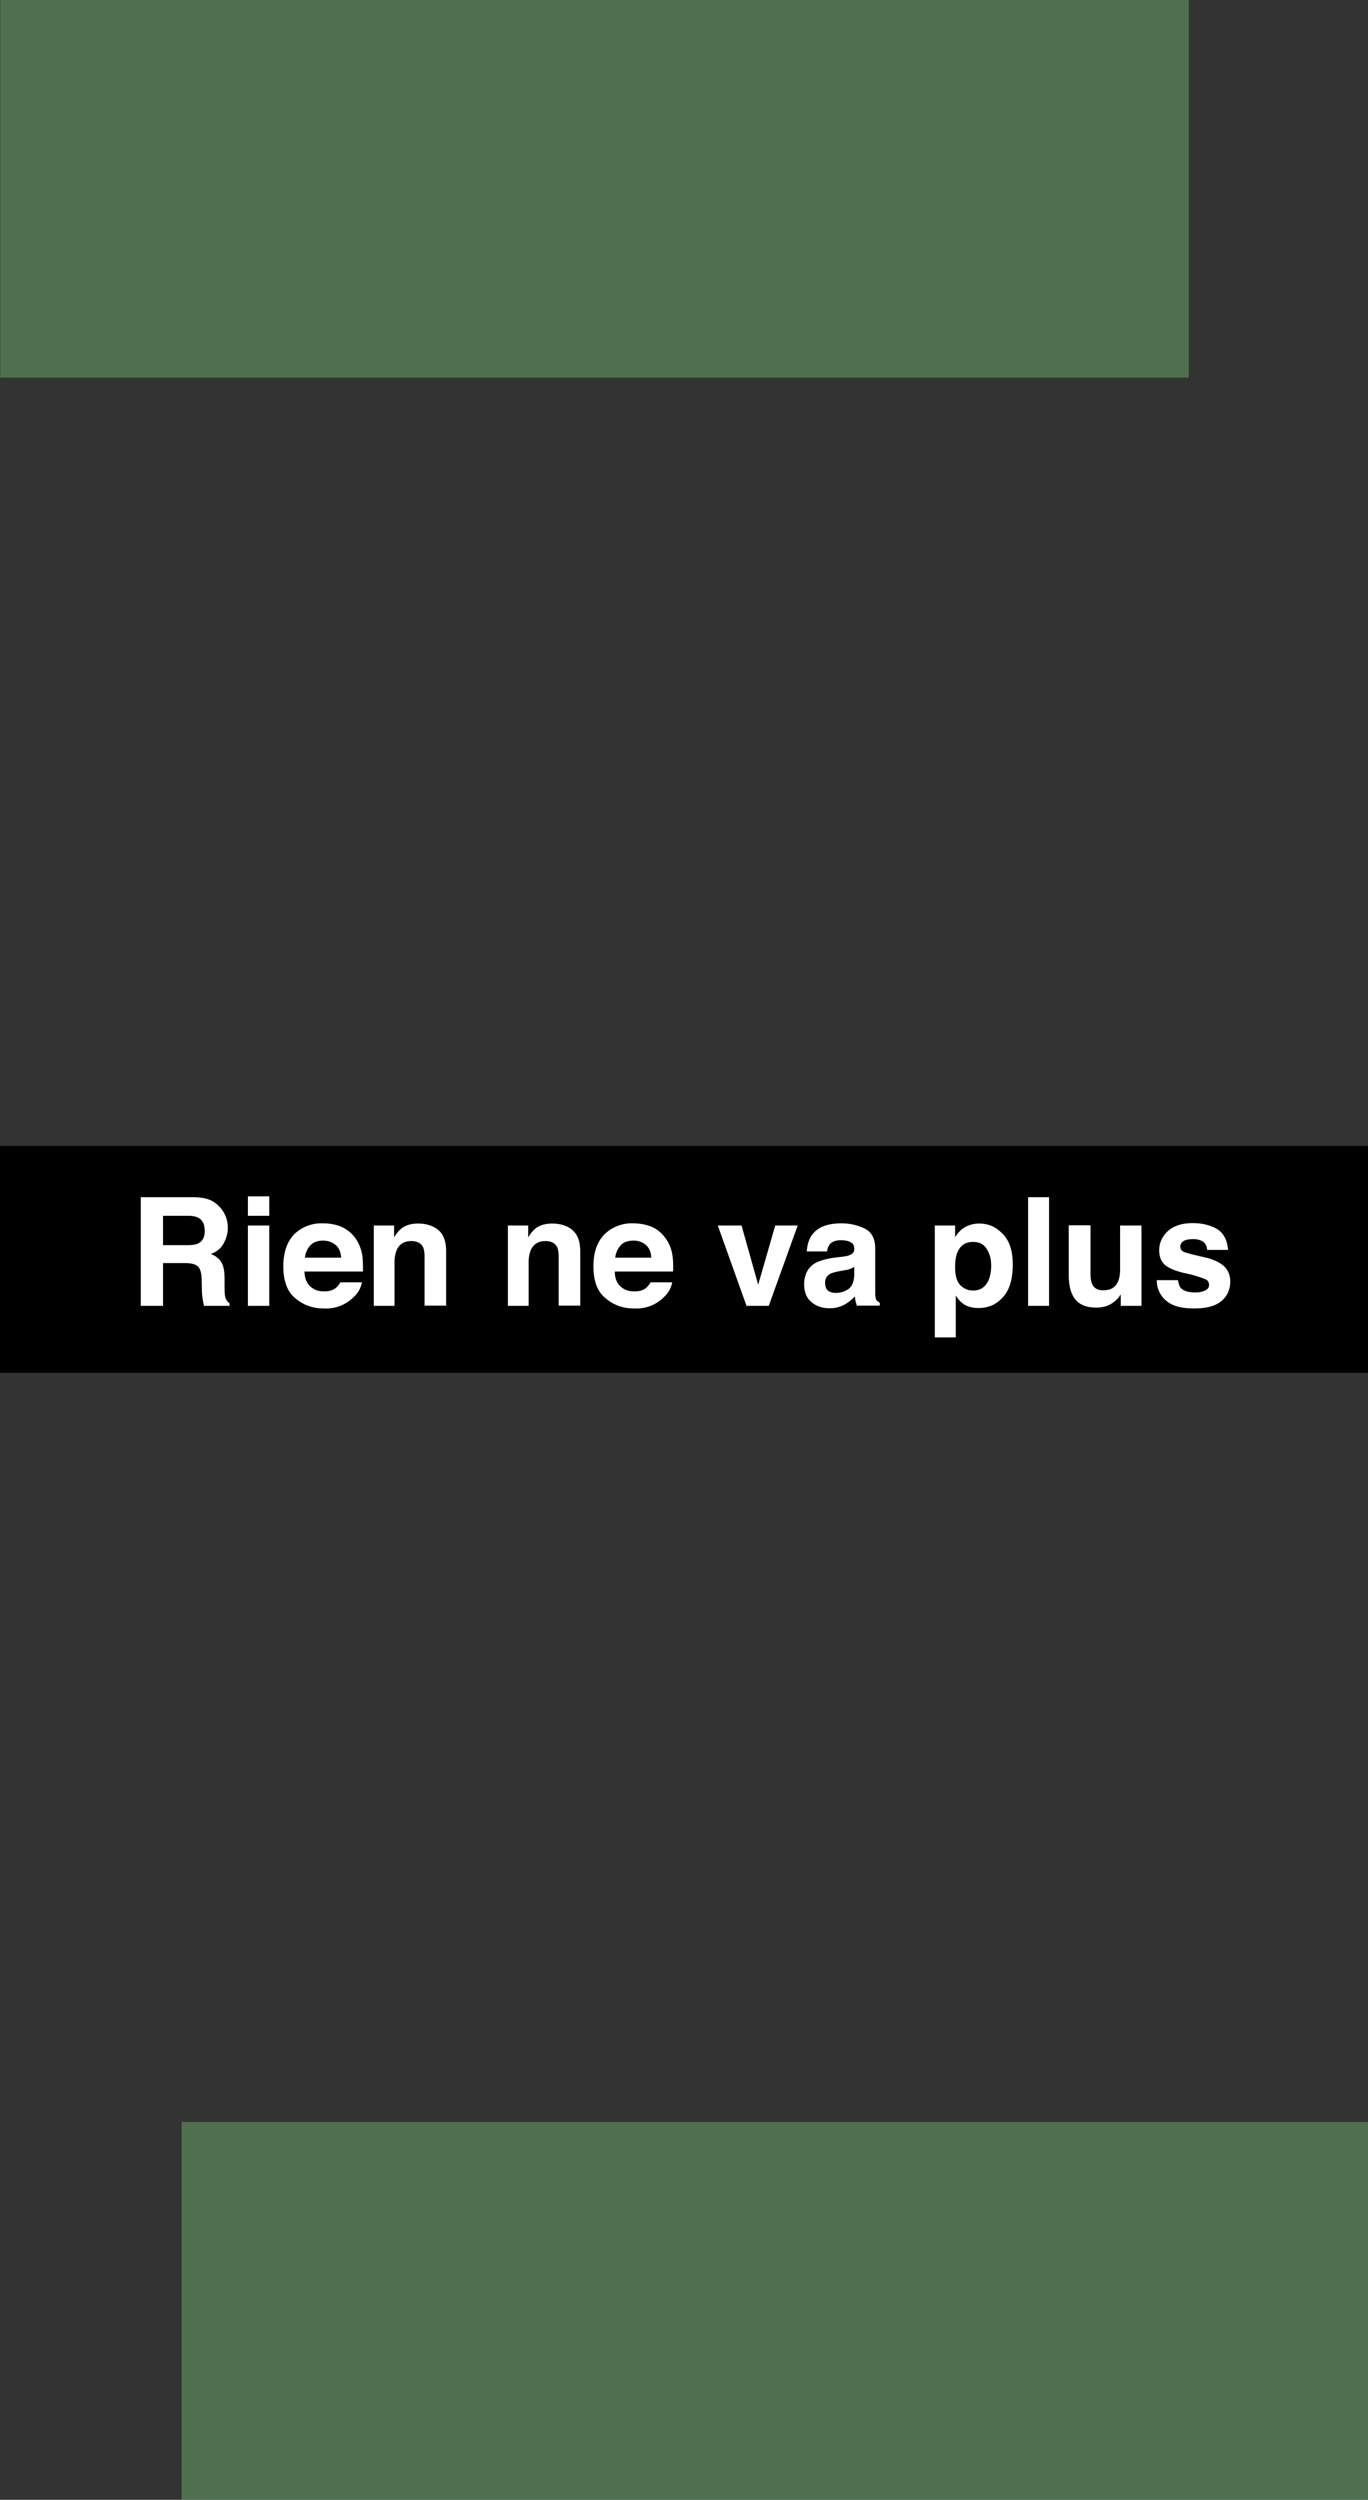 <svg xmlns="http://www.w3.org/2000/svg" xml:space="preserve" id="Layer_1" x="0" y="0" version="1.1" viewBox="0 0 633.5 1157.2">
  <rect x="0" y="0" width="633.5" height="1157.2" fill="#333333" stroke="none"/>
  <style>
    .st0{opacity:.5;fill:#6bae6a}.st1{fill:#fff}
  </style>
  <path d="M.1 0h550.4v174.8H.1z" class="st0" transform="rotate(-180 275.3 87.4)"/>
  <path d="M84 982.3h549.5v174.8H84z" class="st0" transform="rotate(-180 358.8 1069.7)"/>
  <path d="M0 530.5h633.5v105H0z"/>
  <path d="M97.3 555.5c1.8.8 3.4 2 4.7 3.5a14.1 14.1 0 0 1 3.5 9.5 15 15 0 0 1-1.9 7c-1.2 2.3-3.2 4-6 5 2.4.9 4 2.2 5 4 1 1.6 1.4 4.3 1.4 7.8v3.4c0 2.3.1 3.8.3 4.6.3 1.3 1 2.3 2 3v1.2H94.5a31.2 31.2 0 0 1-1-7l-.1-4.7c0-3.2-.6-5.4-1.7-6.5-1-1-3-1.6-6-1.6H75.5v19.8H65.2v-50.3h24.1c3.5 0 6 .5 8 1.3zm-21.8 7.4v13.5h11.3c2.3 0 4-.3 5-.8 2-1 3-2.9 3-5.7 0-3-.9-5-2.8-6.1-1-.6-2.7-1-4.9-1H75.5zM124.7 562.8h-9.9v-9h9.9v9zm-9.9 4.5h9.9v37.2h-9.9v-37.2zM158.3 568c2.6 1.2 4.8 3 6.5 5.5 1.5 2.2 2.5 4.8 3 7.7.2 1.7.3 4.2.3 7.4H141c.1 3.7 1.4 6.3 3.9 7.8 1.4 1 3.2 1.4 5.3 1.4 2.2 0 4-.5 5.4-1.7.8-.6 1.4-1.5 2-2.5h10a12 12 0 0 1-3.7 6.7 18 18 0 0 1-14 5.4c-4.9 0-9.3-1.5-13-4.6-3.8-3-5.7-8-5.7-14.9 0-6.4 1.7-11.3 5-14.8a18 18 0 0 1 13.4-5.1c3.2 0 6.2.6 8.8 1.7zm-14.5 8.4a10.1 10.1 0 0 0-2.6 5.8H158c-.2-2.6-1-4.6-2.6-5.9s-3.5-2-5.8-2c-2.5 0-4.4.7-5.8 2.1zM203 569.4c2.4 2 3.6 5.3 3.6 10v25h-10v-22.6c0-2-.2-3.4-.7-4.5-1-1.9-2.8-2.8-5.4-2.8-3.3 0-5.6 1.4-6.8 4.2-.6 1.4-1 3.3-1 5.6v20.2h-9.6v-37.2h9.4v5.5c1.2-2 2.4-3.3 3.5-4.2 2-1.5 4.5-2.2 7.6-2.2 3.8 0 7 1 9.4 3zM265 569.4c2.5 2 3.7 5.3 3.7 10v25h-10v-22.6c0-2-.2-3.4-.7-4.5-1-1.9-2.8-2.8-5.4-2.8-3.3 0-5.5 1.4-6.8 4.2-.6 1.4-1 3.3-1 5.6v20.2h-9.6v-37.2h9.4v5.5c1.2-2 2.4-3.3 3.5-4.2 2-1.5 4.5-2.2 7.6-2.2 3.8 0 7 1 9.4 3zM302 568c2.6 1.2 4.7 3 6.4 5.5 1.6 2.2 2.6 4.8 3 7.7.3 1.7.4 4.2.3 7.4h-27c0 3.7 1.4 6.3 3.8 7.8 1.5 1 3.3 1.4 5.4 1.4 2.2 0 4-.5 5.4-1.7.7-.6 1.4-1.5 2-2.5h10a12 12 0 0 1-3.7 6.7 18 18 0 0 1-14 5.4c-5 0-9.3-1.5-13-4.6-3.9-3-5.8-8-5.8-14.9 0-6.4 1.7-11.3 5.1-14.8a18 18 0 0 1 13.3-5.1c3.3 0 6.2.6 8.8 1.7zm-14.5 8.4a10.1 10.1 0 0 0-2.6 5.8h16.7c-.1-2.6-1-4.6-2.5-5.9a8.5 8.5 0 0 0-5.8-2c-2.5 0-4.5.7-5.8 2.1zM359 567.3h10.4L356 604.5h-10.3l-13.3-37.2h11l7.7 27.4 7.9-27.4zM389.7 581.8c1.8-.2 3-.5 3.8-.8 1.4-.6 2.1-1.5 2.1-2.8 0-1.5-.5-2.6-1.6-3.1-1-.6-2.6-1-4.7-1-2.3 0-4 .7-5 1.8a7 7 0 0 0-1.3 3.4h-9.4c.2-3.2 1.1-6 2.7-8 2.6-3.3 7-5 13.3-5 4.1 0 7.8.9 11 2.5 3.1 1.6 4.7 4.7 4.7 9.1V599.3c.1 1.3.3 2.1.6 2.6.4.5.9.8 1.5 1.1v1.4h-10.6l-.6-2a24 24 0 0 1-.3-2.3 20 20 0 0 1-4.6 3.7 14 14 0 0 1-7.2 1.8c-3.4 0-6.2-1-8.4-2.9s-3.3-4.6-3.3-8.1c0-4.6 1.8-8 5.3-10 2-1 4.9-1.9 8.6-2.4l3.4-.4zm6 4.6a10.6 10.6 0 0 1-4.6 1.6l-2.2.4c-2 .4-3.6.8-4.5 1.3a4.4 4.4 0 0 0-2.3 4.1c0 1.7.5 3 1.4 3.7 1 .7 2.1 1 3.4 1 2.2 0 4.1-.5 6-1.8 1.7-1.2 2.6-3.5 2.7-6.7v-3.6zM464.5 571.3c3 3.2 4.5 7.9 4.5 14 0 6.6-1.4 11.6-4.4 15-3 3.5-6.8 5.2-11.5 5.2-3 0-5.4-.7-7.4-2.2-1-.8-2.1-2-3.1-3.6v19.4h-9.7v-51.8h9.4v5.4c1-1.6 2.1-2.8 3.3-3.8 2.2-1.6 4.8-2.5 7.8-2.5 4.4 0 8 1.6 11 4.9zm-7.5 7c-1.3-2.3-3.4-3.4-6.4-3.4-3.6 0-6 1.7-7.3 5-.7 1.8-1 4-1 6.8 0 4.3 1 7.4 3.4 9.1a8 8 0 0 0 5 1.6c2.6 0 4.7-1 6.2-3.2 1.4-2 2.1-4.9 2.1-8.3 0-3-.6-5.4-2-7.6zM485.8 604.5h-9.7v-50.3h9.7v50.3zM505 567.3v22.4c0 2.1.3 3.7.8 4.8.8 1.8 2.6 2.8 5.1 2.8 3.4 0 5.6-1.3 6.8-4 .7-1.5 1-3.4 1-5.8v-20.2h9.9v37.2H519v-5.3l-.7 1c-.3.6-.8 1-1.3 1.5-1.5 1.4-3 2.3-4.4 2.8-1.4.5-3 .8-5 .8-5.5 0-9.2-2-11-6-1.1-2.2-1.7-5.4-1.7-9.6v-22.5h10zM545.5 592.6c.3 1.7.7 3 1.4 3.7 1.2 1.3 3.4 2 6.7 2 2 0 3.5-.4 4.6-1 1.1-.5 1.7-1.4 1.7-2.5 0-1-.5-2-1.4-2.5a55 55 0 0 0-10.1-3c-4.3-1-7.2-2.3-9-3.8-1.7-1.6-2.6-3.8-2.6-6.7 0-3.5 1.4-6.4 4-8.9 2.8-2.5 6.6-3.7 11.5-3.7 4.6 0 8.4 1 11.4 2.8 2.9 1.8 4.6 5 5 9.6H559a5.8 5.8 0 0 0-1-3c-1.1-1.3-3-2-5.6-2-2 0-3.6.4-4.5 1-.9.7-1.3 1.5-1.3 2.4 0 1 .4 1.9 1.4 2.4 1 .5 4.3 1.4 10.2 2.7 3.8.9 6.7 2.3 8.7 4.1 1.9 1.9 2.8 4.2 2.8 7 0 3.7-1.3 6.7-4 9-2.8 2.4-7 3.5-12.8 3.5-5.9 0-10.2-1.2-13-3.7a12 12 0 0 1-4.2-9.4h9.8z" class="st1"/>
</svg>
